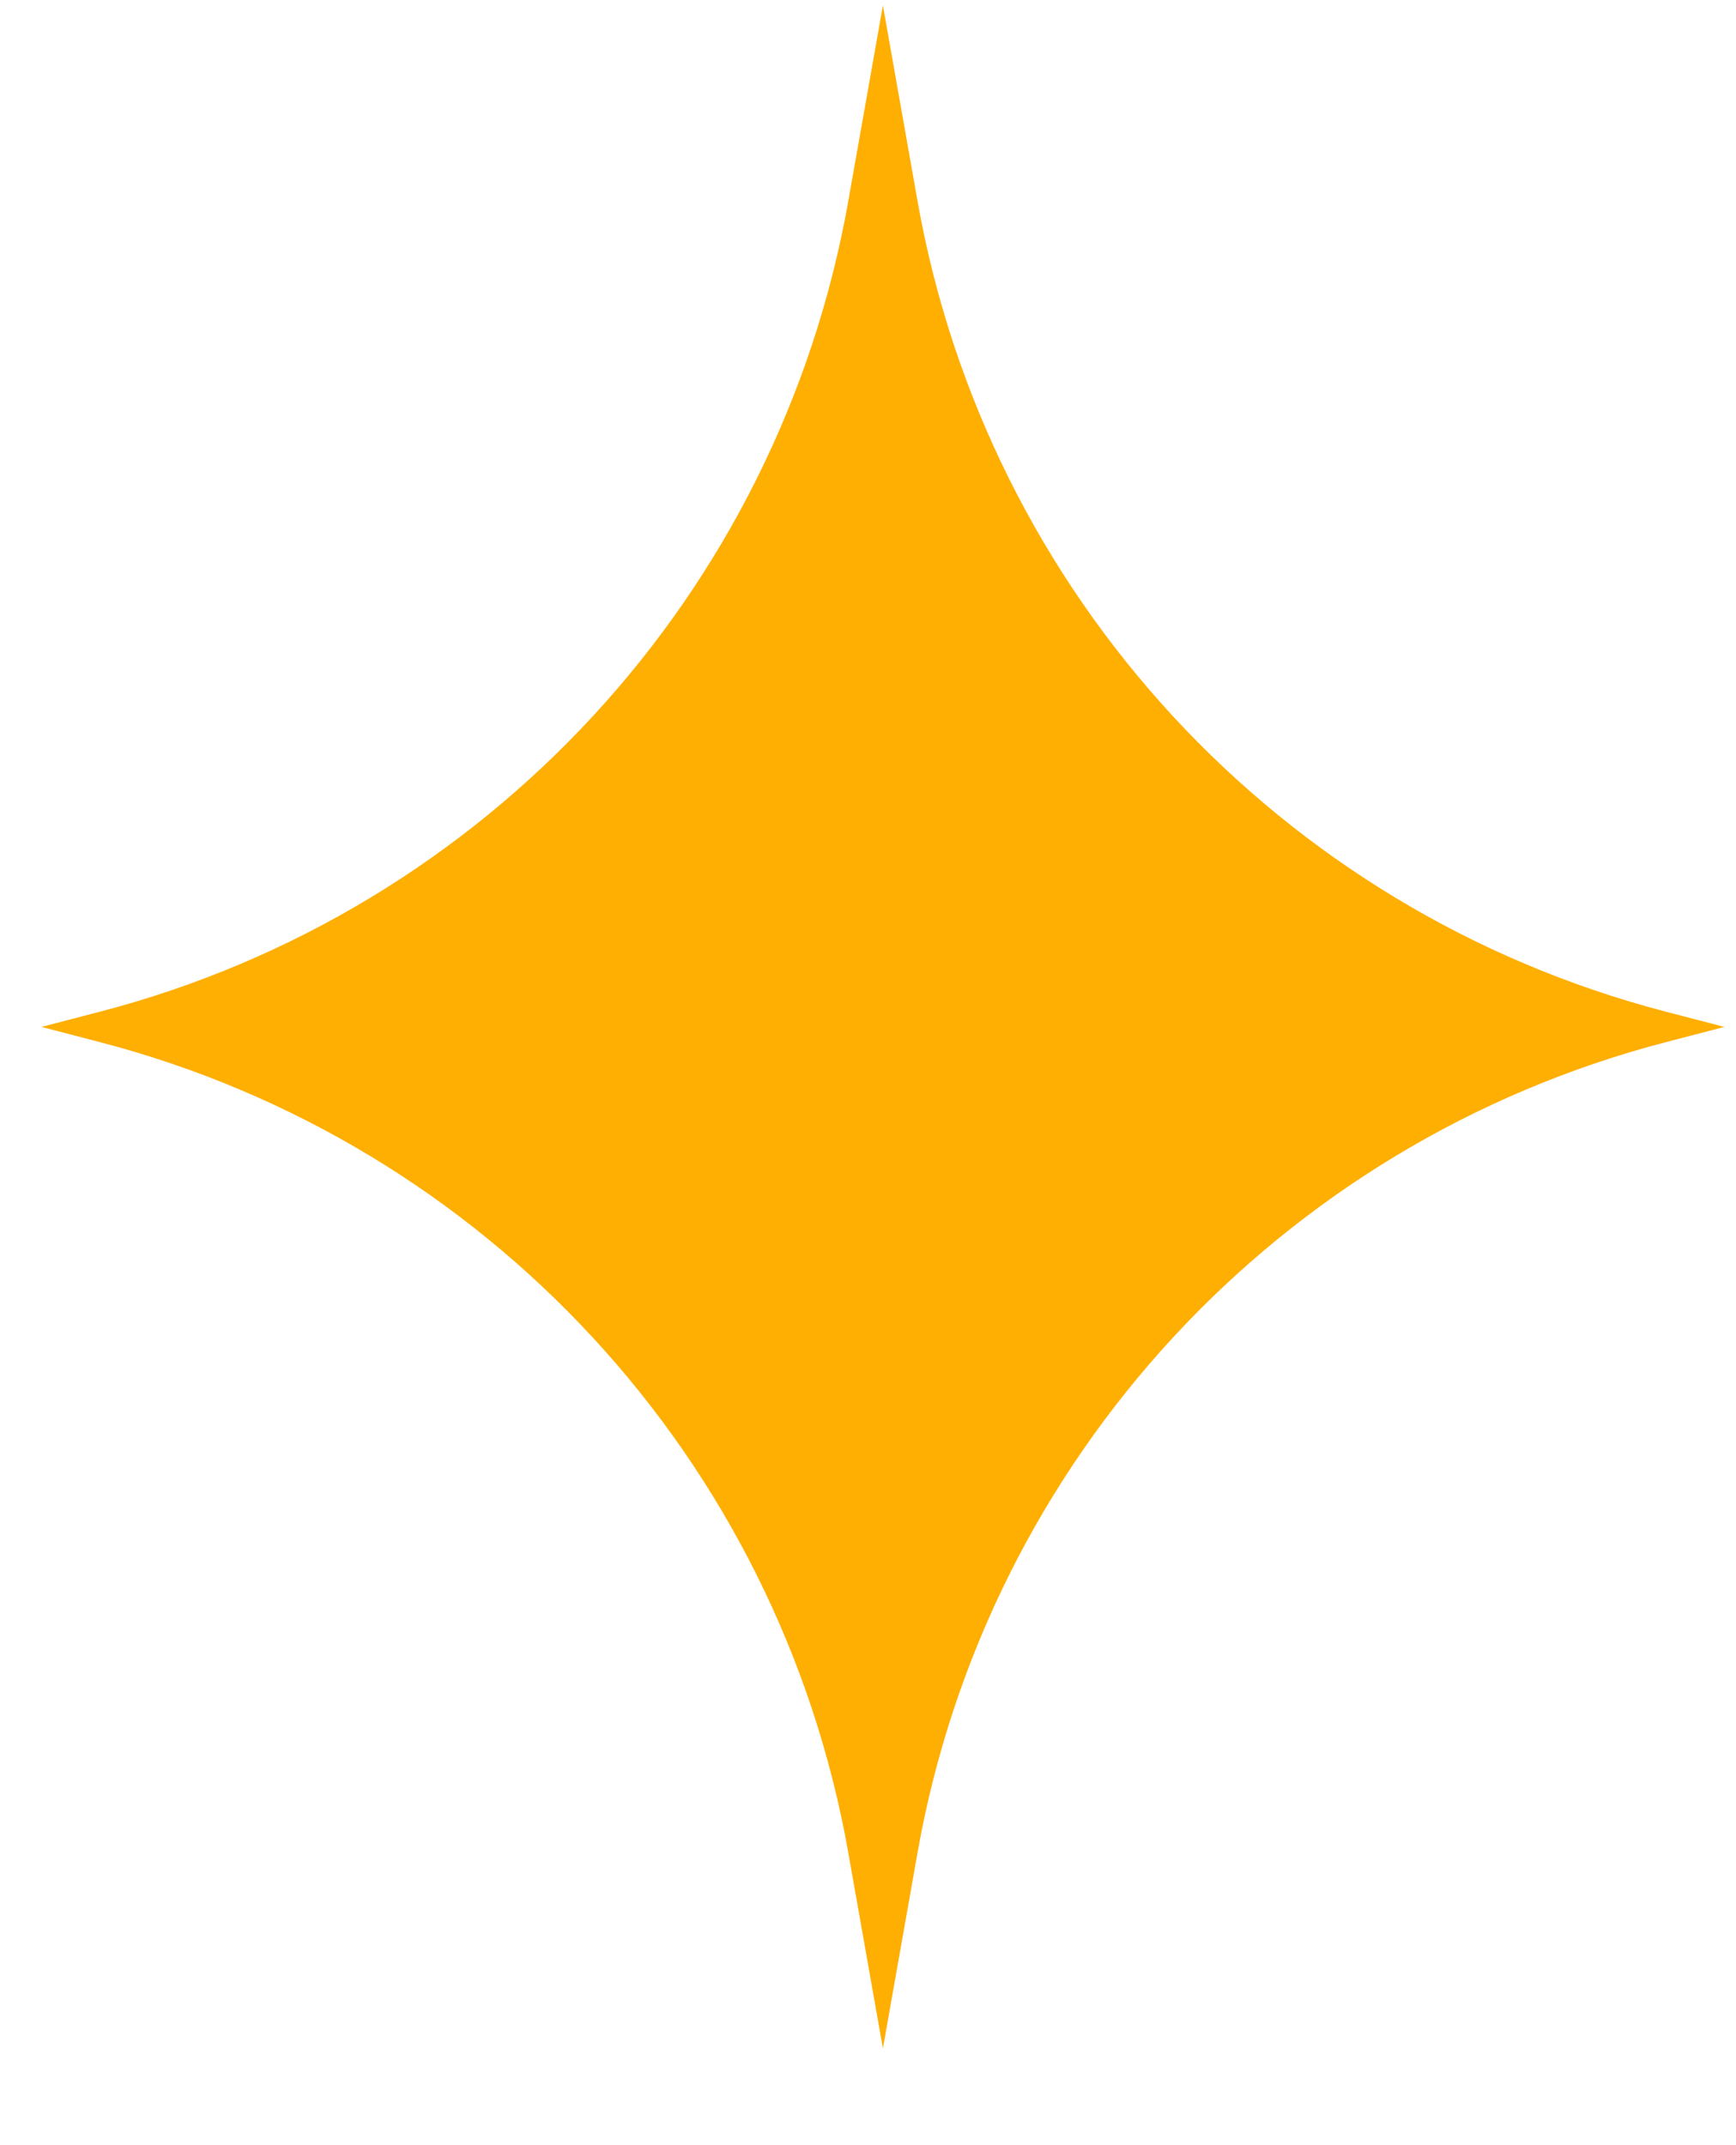 <?xml version="1.0" encoding="UTF-8"?> <svg xmlns="http://www.w3.org/2000/svg" width="17" height="21" viewBox="0 0 17 21" fill="none"> <path d="M8.646 0.053L8.985 1.968C9.666 5.817 12.527 8.917 16.31 9.903L16.886 10.053L16.31 10.203C12.527 11.189 9.666 14.288 8.985 18.137L8.646 20.053L8.307 18.137C7.626 14.288 4.764 11.189 0.982 10.203L0.406 10.053L0.982 9.903C4.764 8.917 7.626 5.817 8.307 1.968L8.646 0.053Z" fill="#FFAF02"></path> </svg> 